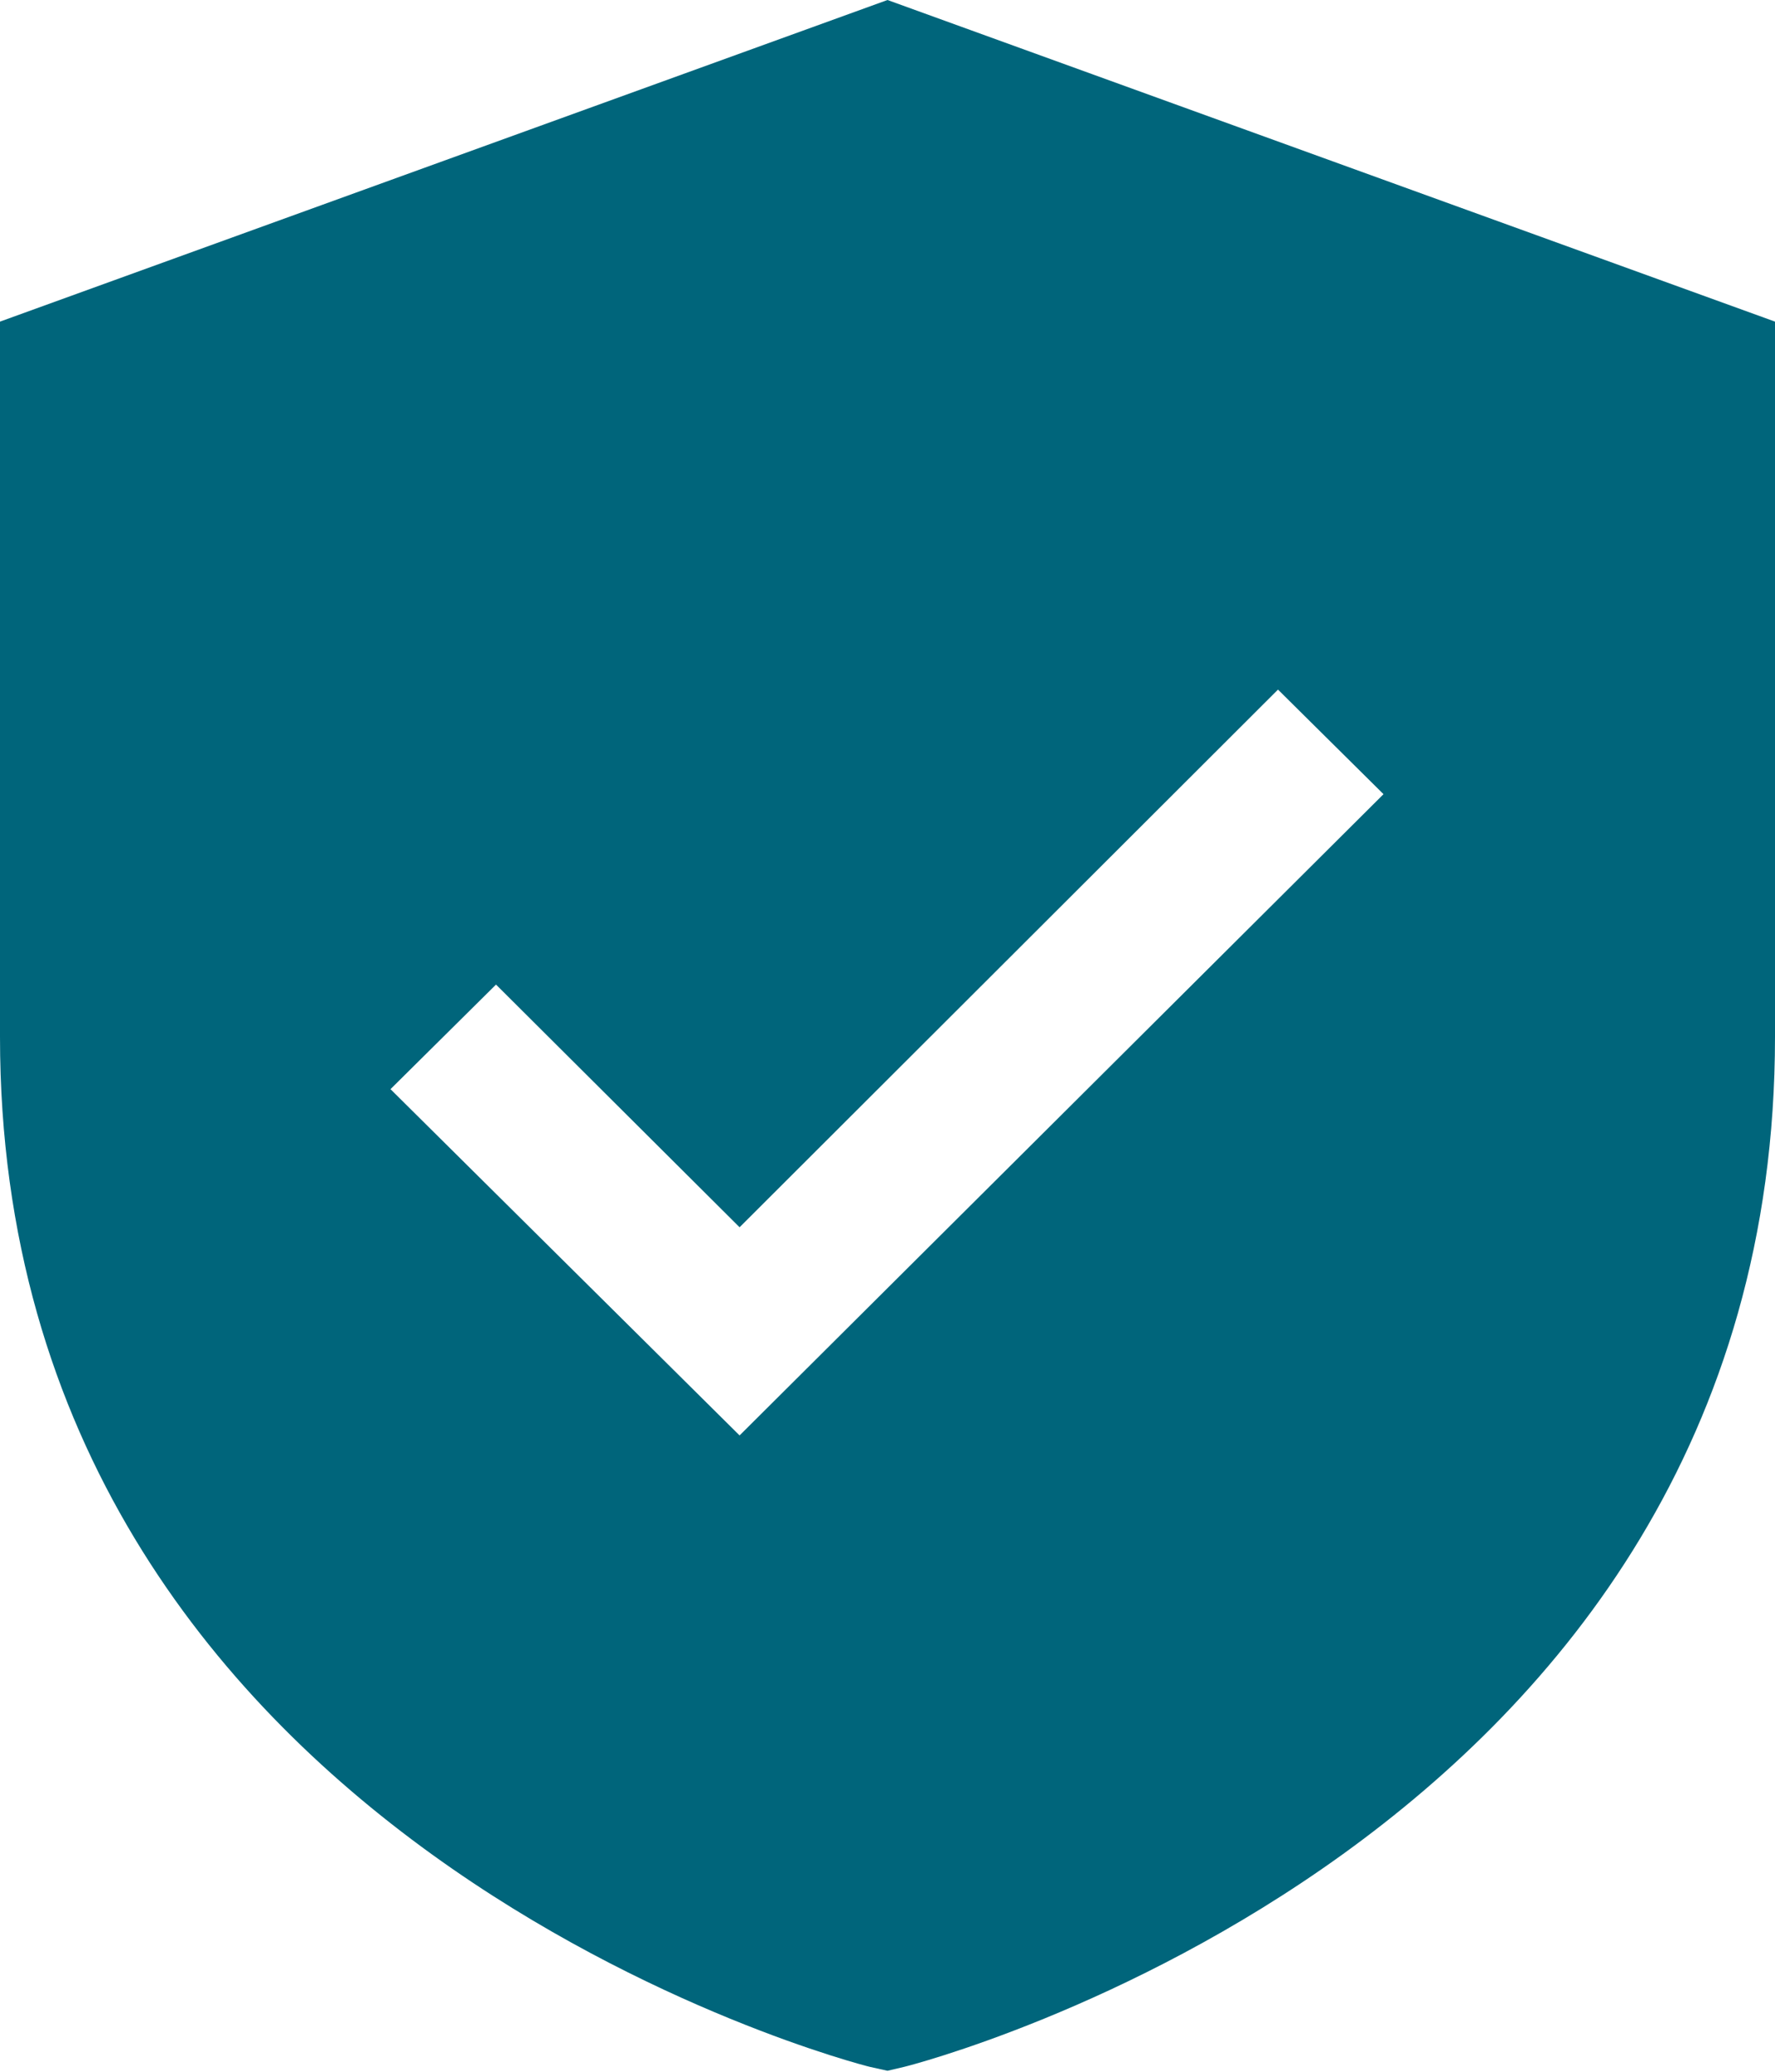 <?xml version="1.0" encoding="UTF-8"?> <svg xmlns="http://www.w3.org/2000/svg" xmlns:xlink="http://www.w3.org/1999/xlink" width="18" height="21" viewBox="0 0 18 21" fill="none"><desc> Created with Pixso. </desc><defs><clipPath id="clip2011_1209"><rect id="Ð¡Ð»Ð¾Ð¹_1" width="18" height="21" fill="white" fill-opacity="0"></rect></clipPath></defs><rect id="Ð¡Ð»Ð¾Ð¹_1" width="18" height="21" fill="#FFFFFF" fill-opacity="0"></rect><g clip-path="url(#clip2011_1209)"><path id="Vector" d="M9 0L0 3.26L0 10.51C0 18.7 8.73 20.93 8.82 20.95L9 20.99L9.17 20.95C9.26 20.93 18 18.7 18 10.51L18 3.26L9 0ZM7.5 14.55L3.96 11.04L5.03 9.98L7.5 12.44L12.96 6.99L14.03 8.05L7.5 14.55Z" fill="#00657B" fill-opacity="1" fill-rule="nonzero"></path></g></svg> 